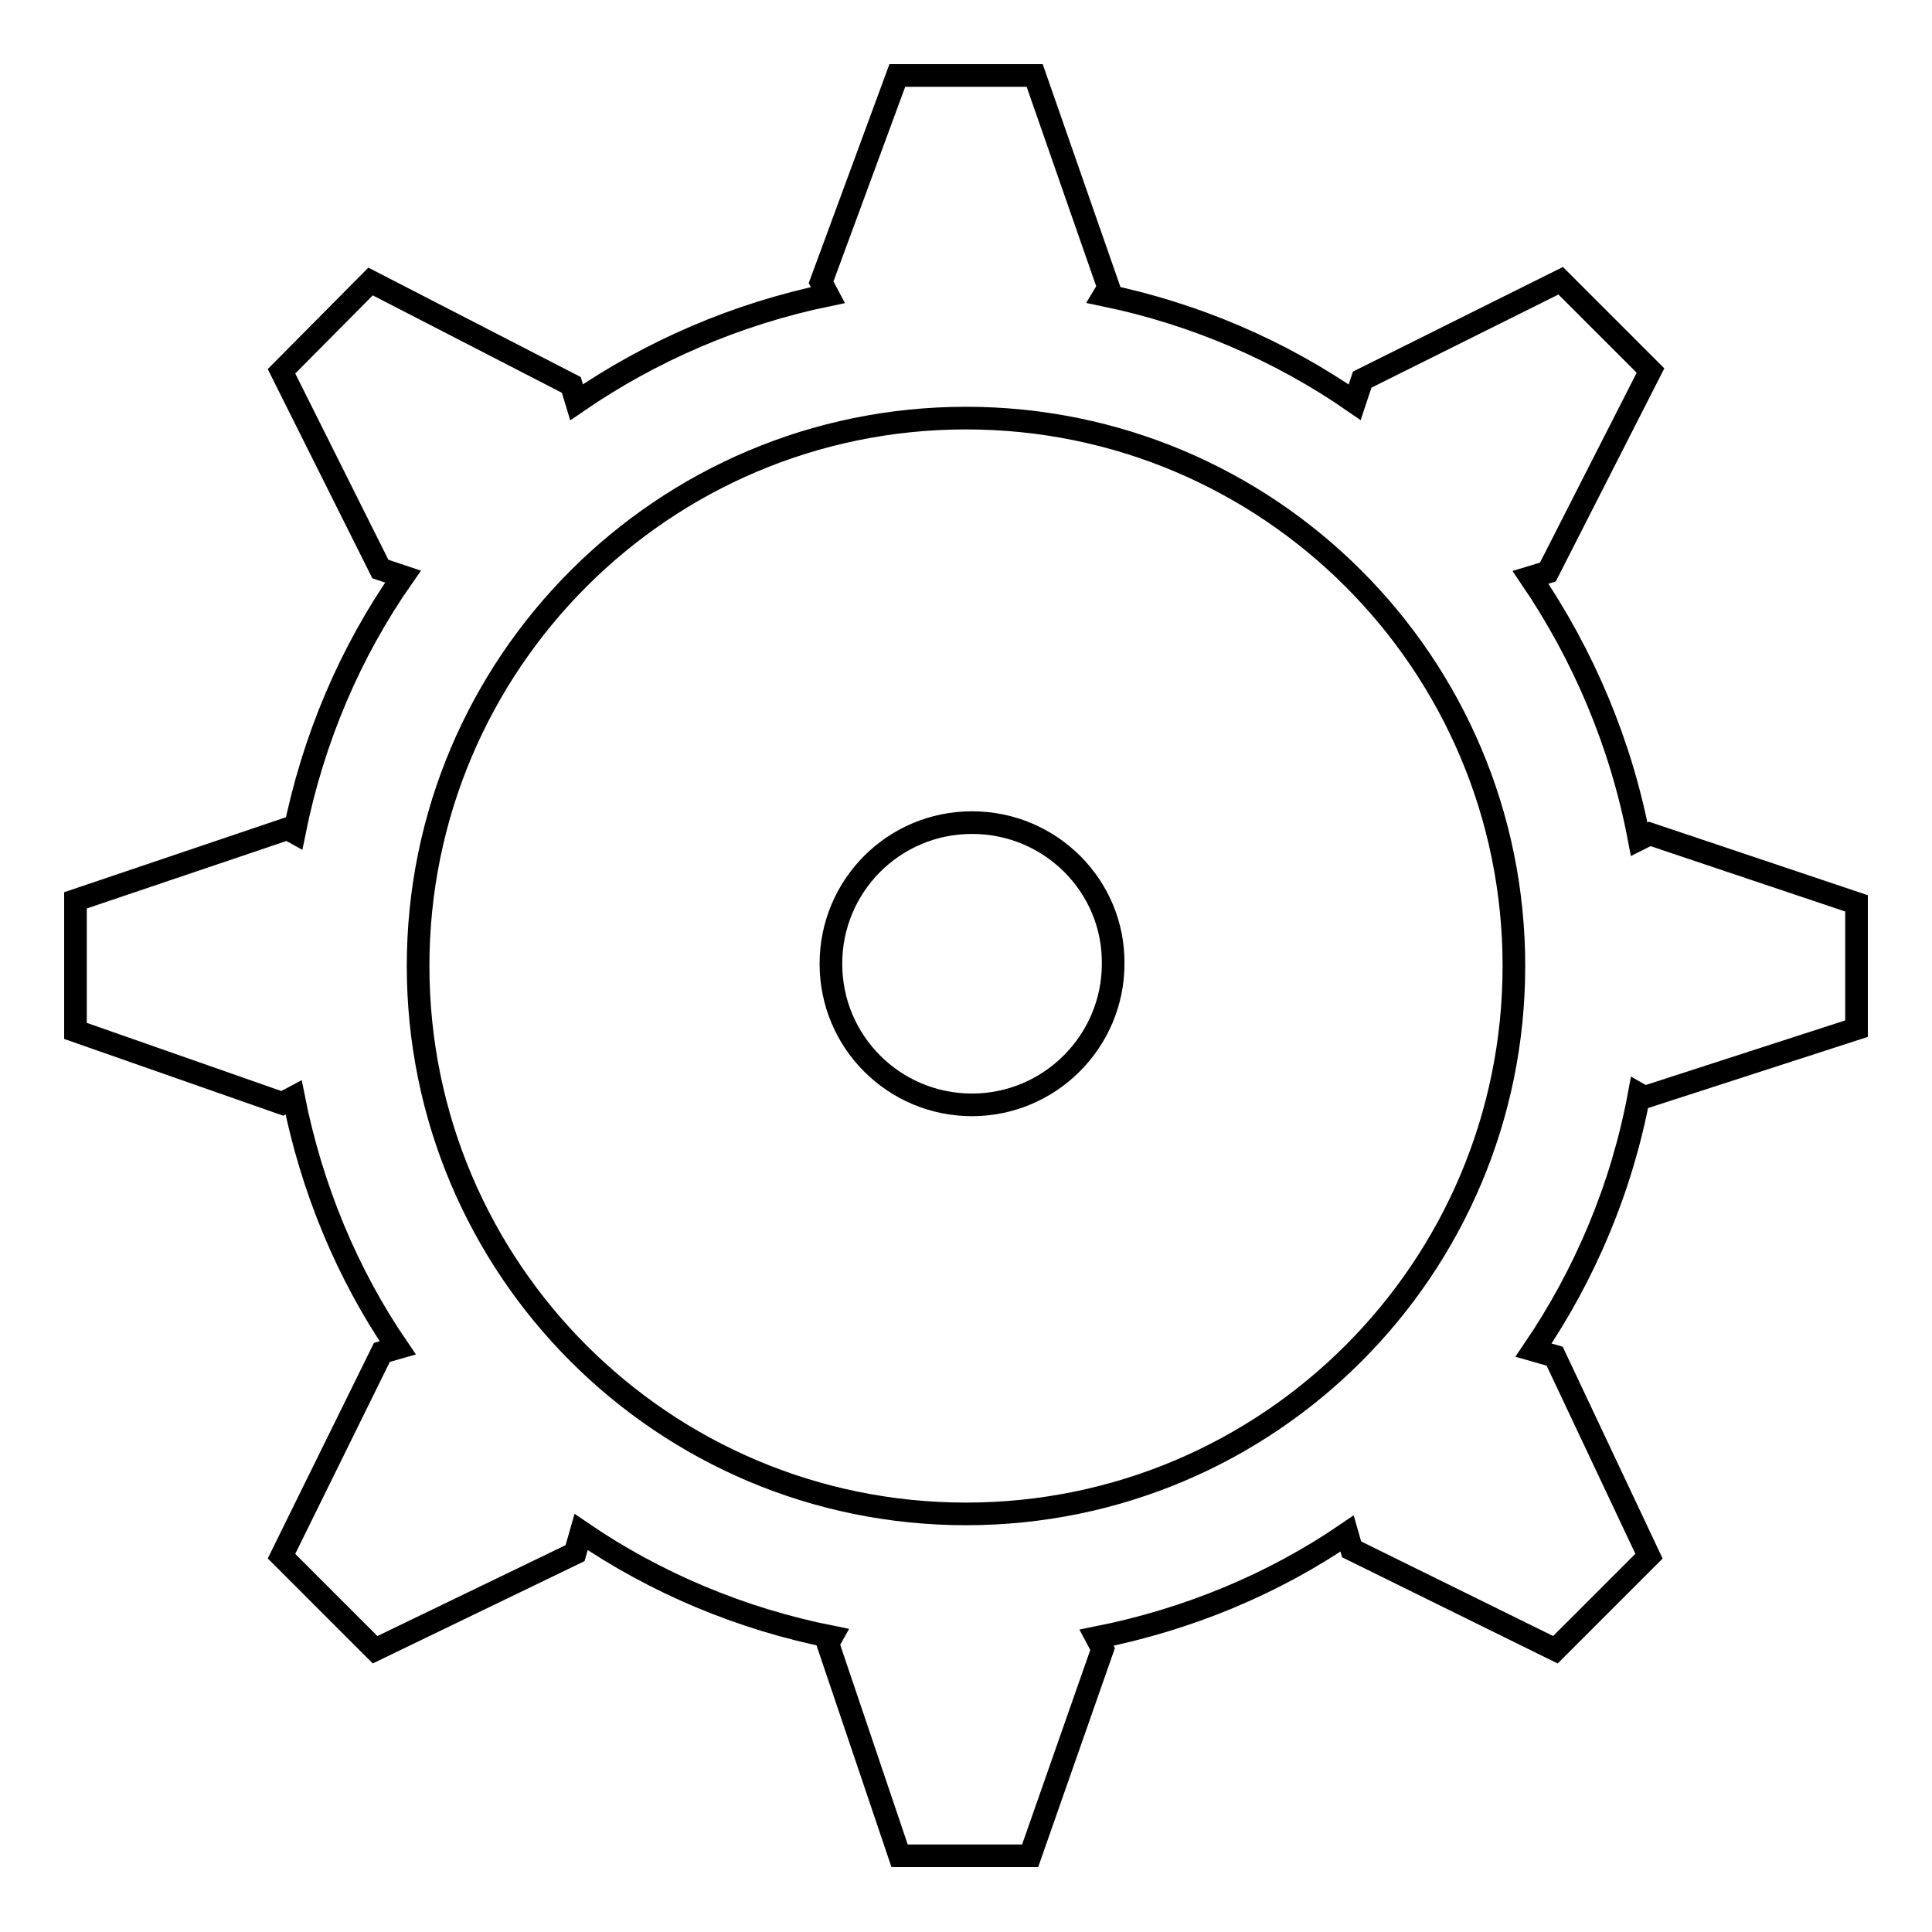 <?xml version="1.0" encoding="utf-8"?>
<!-- Svg Vector Icons : http://www.onlinewebfonts.com/icon -->
<!DOCTYPE svg PUBLIC "-//W3C//DTD SVG 1.1//EN" "http://www.w3.org/Graphics/SVG/1.1/DTD/svg11.dtd">
<svg version="1.1" xmlns="http://www.w3.org/2000/svg" xmlns:xlink="http://www.w3.org/1999/xlink" x="0px" y="0px" viewBox="0 0 256 256" enable-background="new 0 0 256 256" xml:space="preserve">
<g><g><path stroke-width="3" fill-opacity="0" stroke="#000000"  d="M217.9,145.4l28.1-9.1v-16.6l-27.4-9.2l-1.4,0.7c-2.4-12.7-7.4-24.4-14.4-34.7l2.3-0.7l13.6-26.7l-11.9-11.9l-26.3,13.1l-1,3c-9.8-6.8-21.1-11.7-33.2-14.2l0.6-1L137.1,10h-18.2l-10.1,27.4l0.9,1.7c-12.1,2.5-23.4,7.4-33.3,14.2l-0.7-2.3L49.1,37.3L37.3,49.2l13.1,26.2l3,1c-7,10-11.9,21.5-14.4,33.9l-0.9-0.5L10,119.3v17.3l27.4,9.6l1.5-0.8c2.4,12.1,7.1,23.4,13.8,33.2l-2.1,0.6l-13.3,27l12.4,12.4l26.5-12.8l0.8-2.8c9.8,6.7,21.1,11.5,33.2,13.9l-0.5,0.9l9.5,28.1h17.3l9.6-27.4l-0.8-1.5c12.1-2.4,23.4-7.1,33.2-13.8l0.6,2.1l27,13.3l12.4-12.4L206,179.7l-2.8-0.8c6.8-10,11.7-21.5,14-33.9L217.9,145.4z M128,200.6c-40.1,0-72.6-32.5-72.6-72.6c0-40.1,32.5-72.6,72.6-72.6c40.1,0,72.6,32.5,72.6,72.6C200.6,168.1,168.1,200.6,128,200.6z"/><path stroke-width="3" fill-opacity="0" stroke="#000000"  d="M128.8,109c-10.4,0-18.7,8.4-18.7,18.7c0,10.4,8.4,18.7,18.7,18.7c10.3,0,18.7-8.4,18.7-18.7C147.6,117.4,139.2,109,128.8,109z"/></g></g>
</svg>